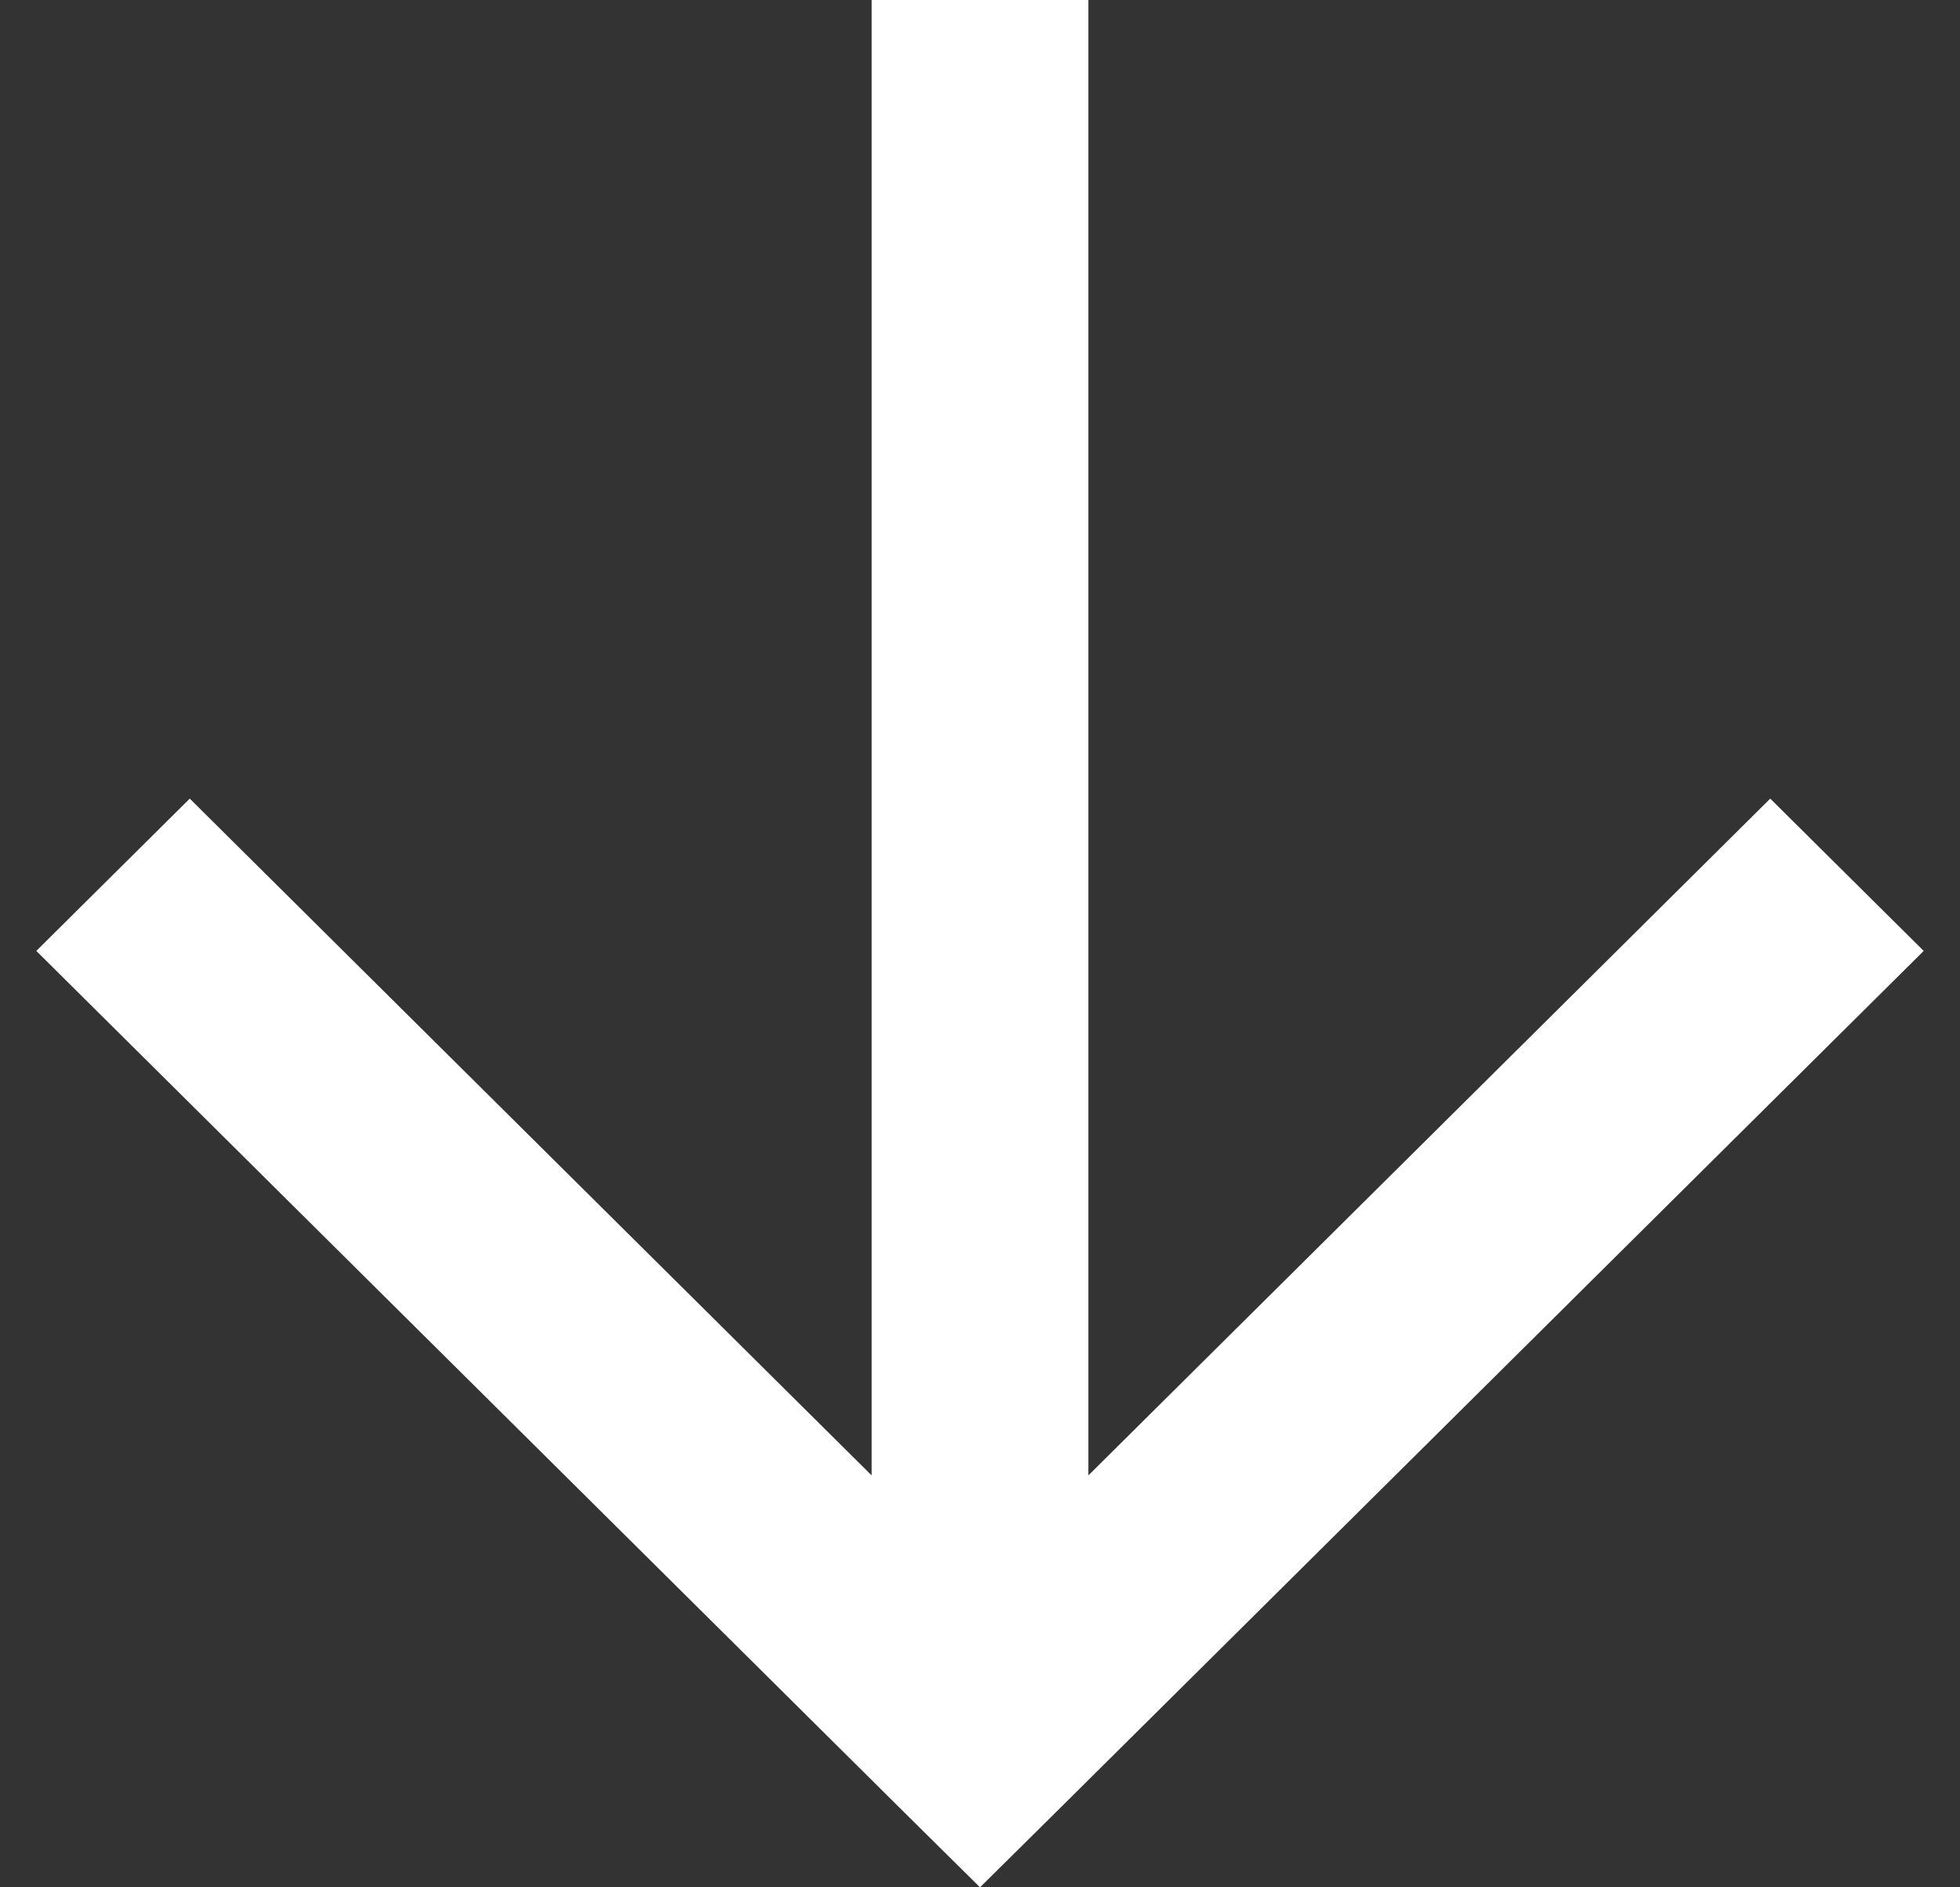 <svg width="27" height="26" viewBox="0 0 27 26" fill="none" xmlns="http://www.w3.org/2000/svg">
<rect x="0" y="0" width="27" height="26" fill="#333333" stroke="none"/>
<path id="Vector" d="M13.5 23.905L12.443 24.954L13.5 26L14.557 24.954L13.5 23.905ZM14.557 22.856L2.614 11.002L0.5 13.1L12.443 24.954L14.557 22.856ZM14.557 24.954L26.5 13.1L24.386 11.002L12.443 22.856L14.557 24.954ZM14.993 23.905L14.993 9.01364e-07L12.007 6.40341e-07L12.007 23.905L14.993 23.905Z" fill="white"/>
</svg>
